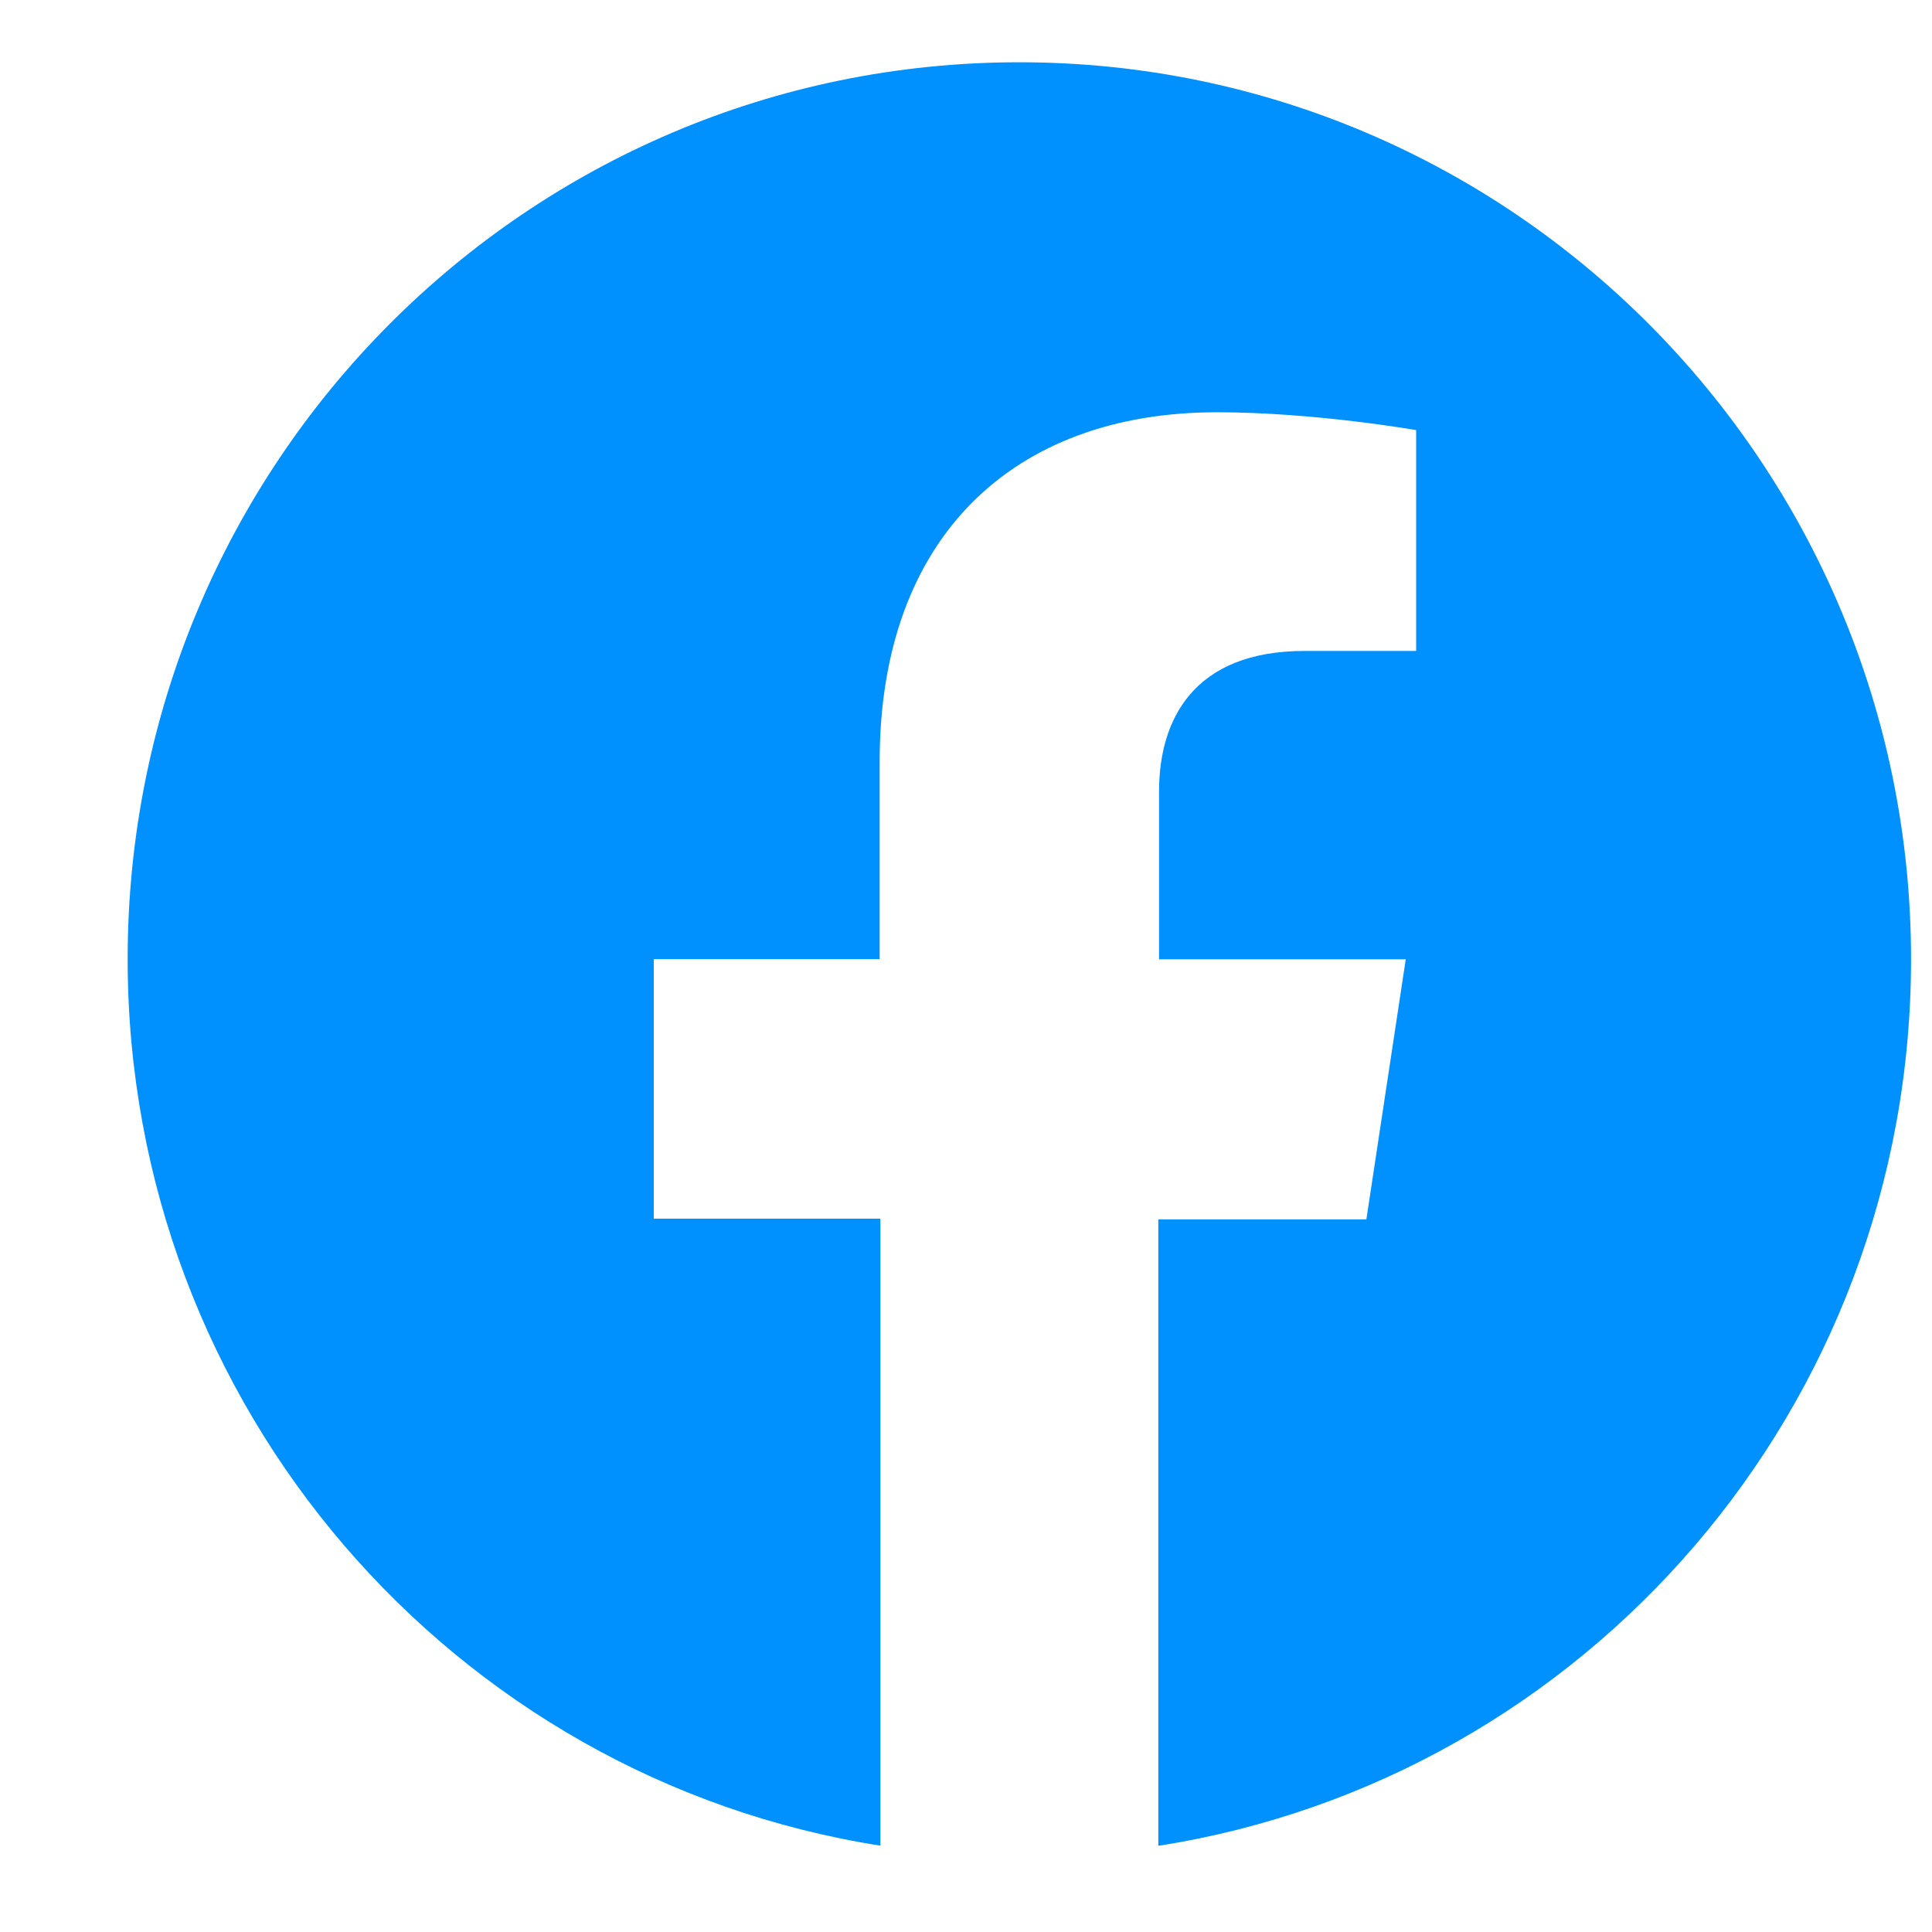 <svg xmlns="http://www.w3.org/2000/svg" width="13" height="13" viewBox="0 0 13 13"><title>Path</title><path fill="#0091FF" fill-rule="nonzero" d="M12.859 6.454c0-3.33-2.685-6.035-6-6.035s-6 2.7-6 6.035c0 3.015 2.195 5.515 5.065 5.965V8.2H4.399V6.454h1.52v-1.33c0-1.51.9-2.35 2.27-2.35.655 0 1.34.12 1.34.12V4.38h-.75c-.75 0-.98.465-.98.945v1.13h1.66l-.265 1.75h-1.4v4.215c2.875-.45 5.065-2.95 5.065-5.965"/></svg>